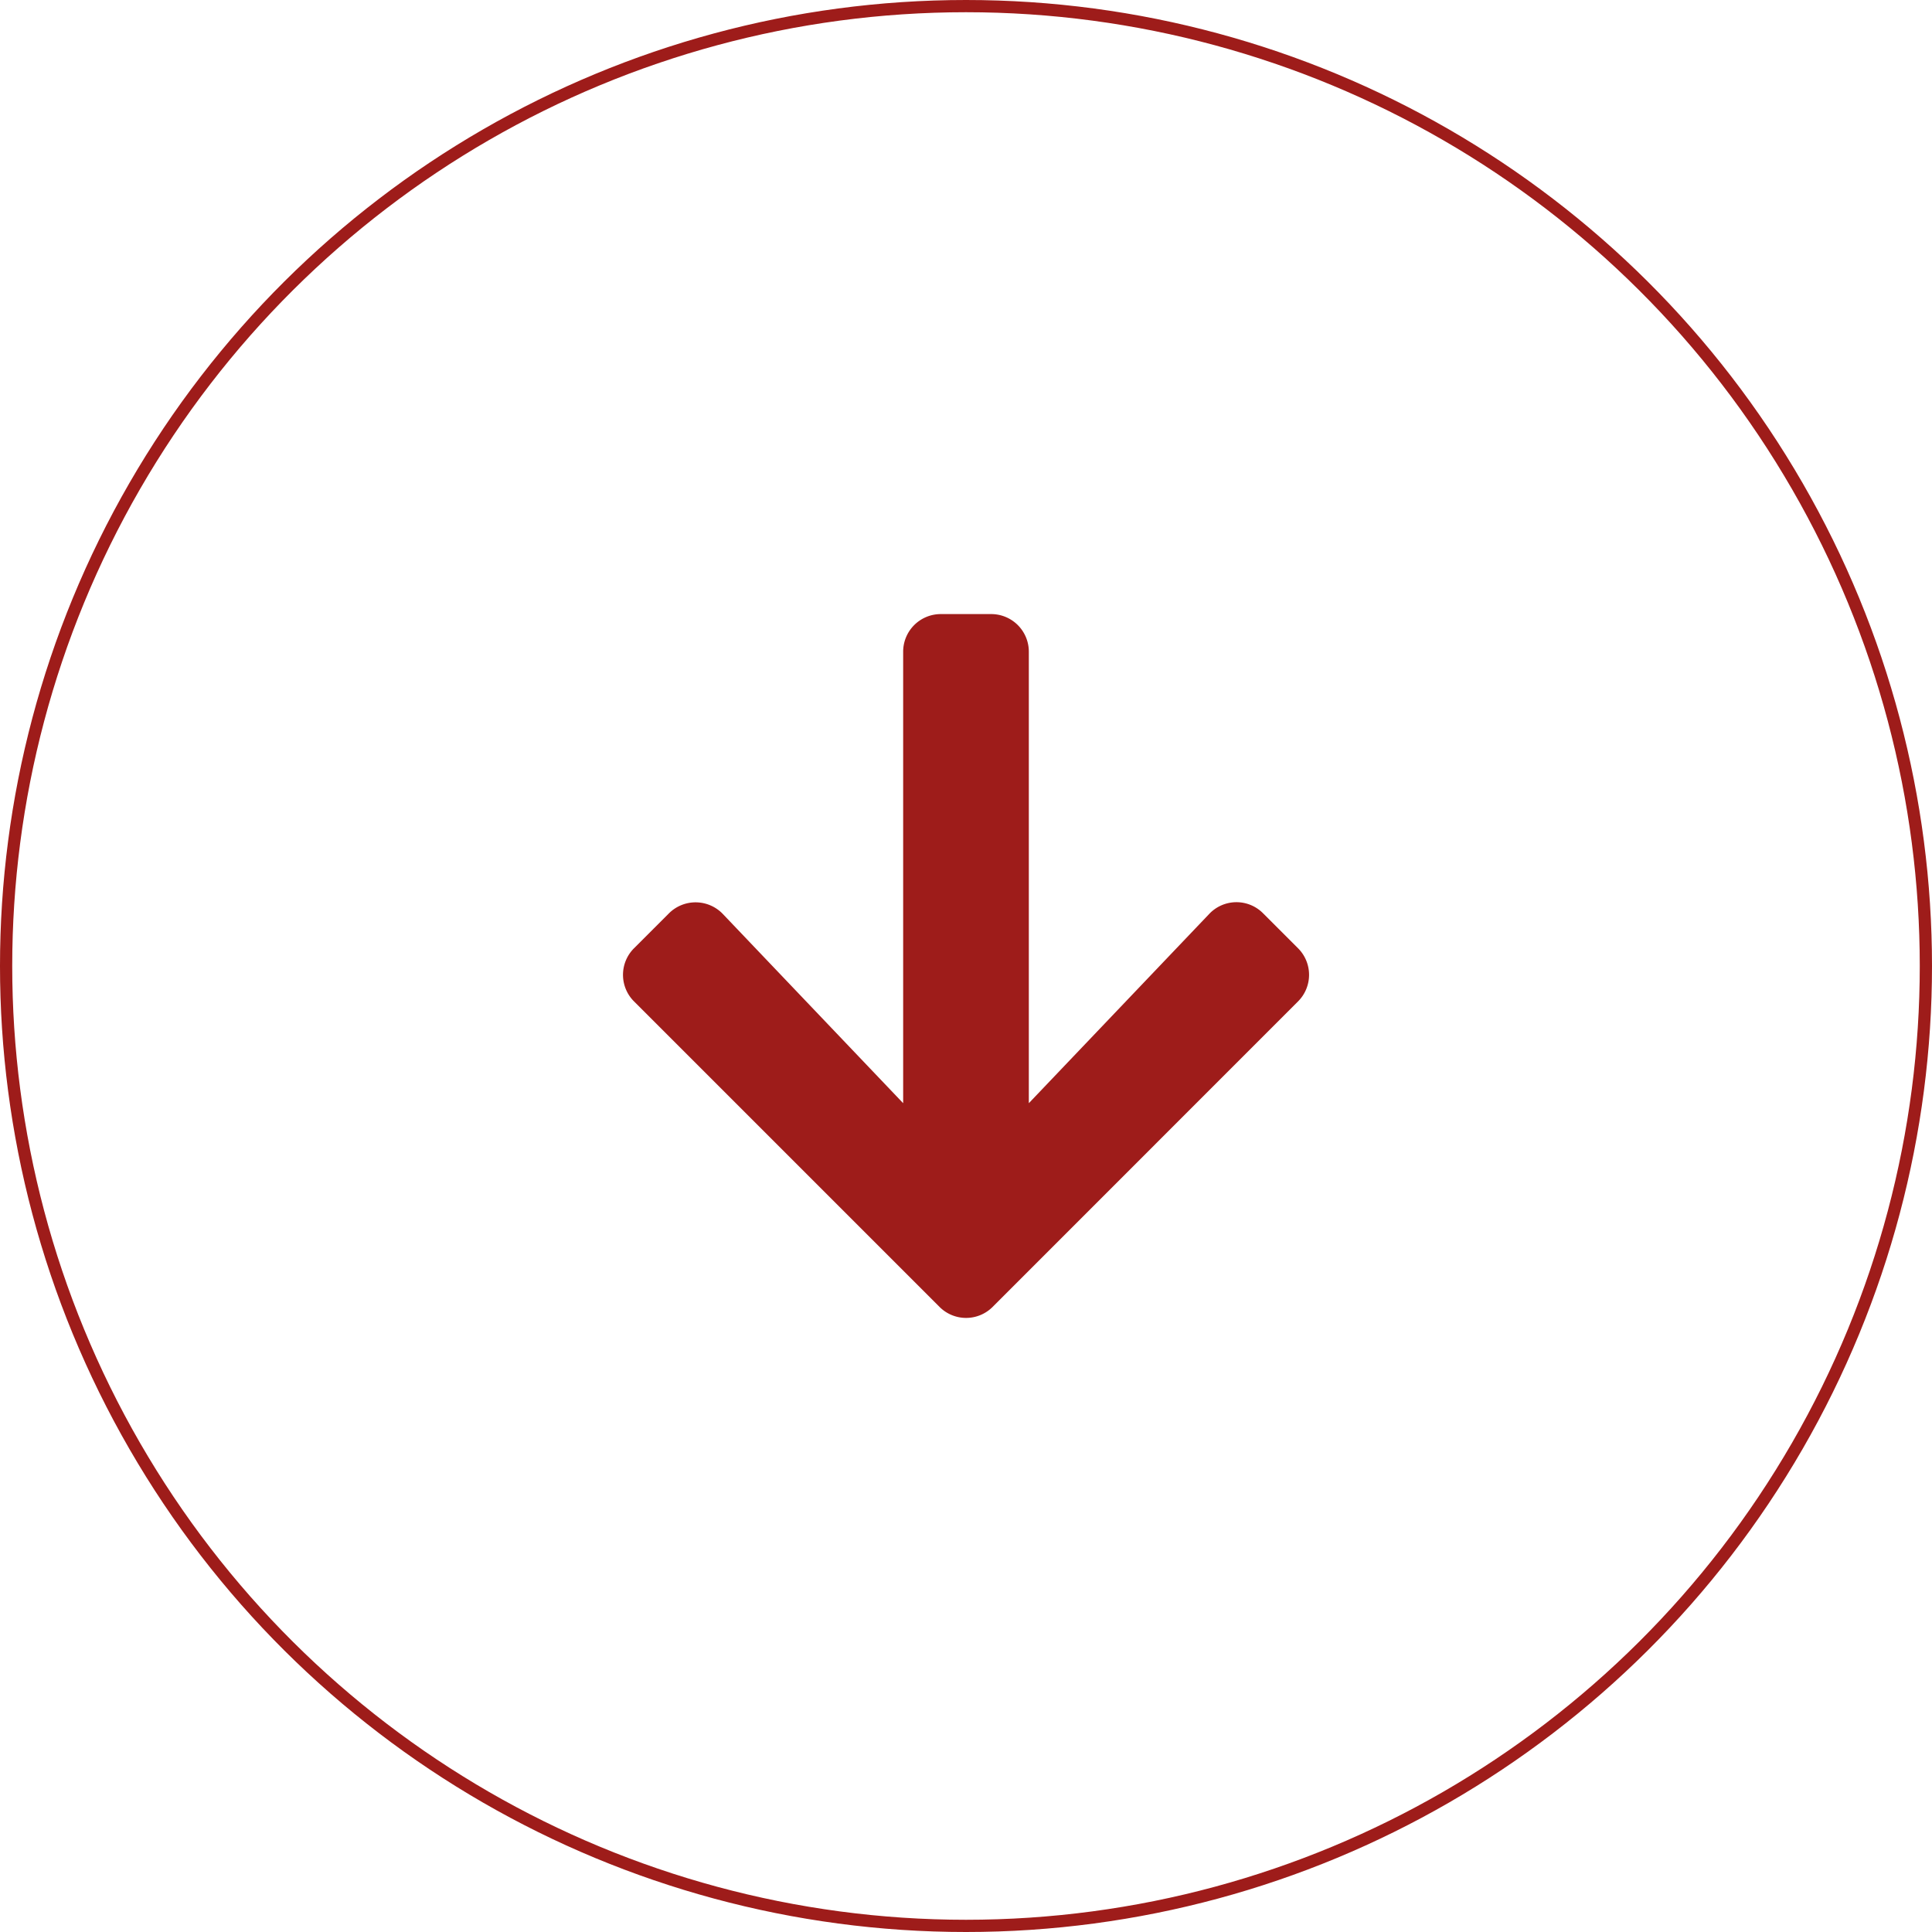 <svg xmlns="http://www.w3.org/2000/svg" width="158" height="158" viewBox="0 0 158 158"><g id="Groupe_865" data-name="Groupe 865" transform="translate(3837.644 -3314.644) rotate(90)"><g id="Ellipse_13" data-name="Ellipse 13" transform="translate(3314.644 3679.644)" fill="none" stroke="#9e1c1a" stroke-width="1"><circle cx="79" cy="79" r="79" stroke="none"></circle><circle cx="79" cy="79" r="78.5" fill="none"></circle></g><path id="Icon_awesome-arrow-right" data-name="Icon awesome-arrow-right" d="M24.473,6.4l2.852-2.852a3.07,3.07,0,0,1,4.355,0L56.654,28.514a3.07,3.07,0,0,1,0,4.355L31.68,57.843a3.07,3.07,0,0,1-4.355,0l-2.852-2.852a3.087,3.087,0,0,1,.051-4.406L40,35.837H3.083A3.076,3.076,0,0,1,0,32.754V28.643a3.076,3.076,0,0,1,3.083-3.083H40L25.7,11.931l-1.175-1.12A3.064,3.064,0,0,1,24.473,6.4Z" transform="translate(3364.864 3727.946)" fill="#9e1c1a"></path></g></svg>